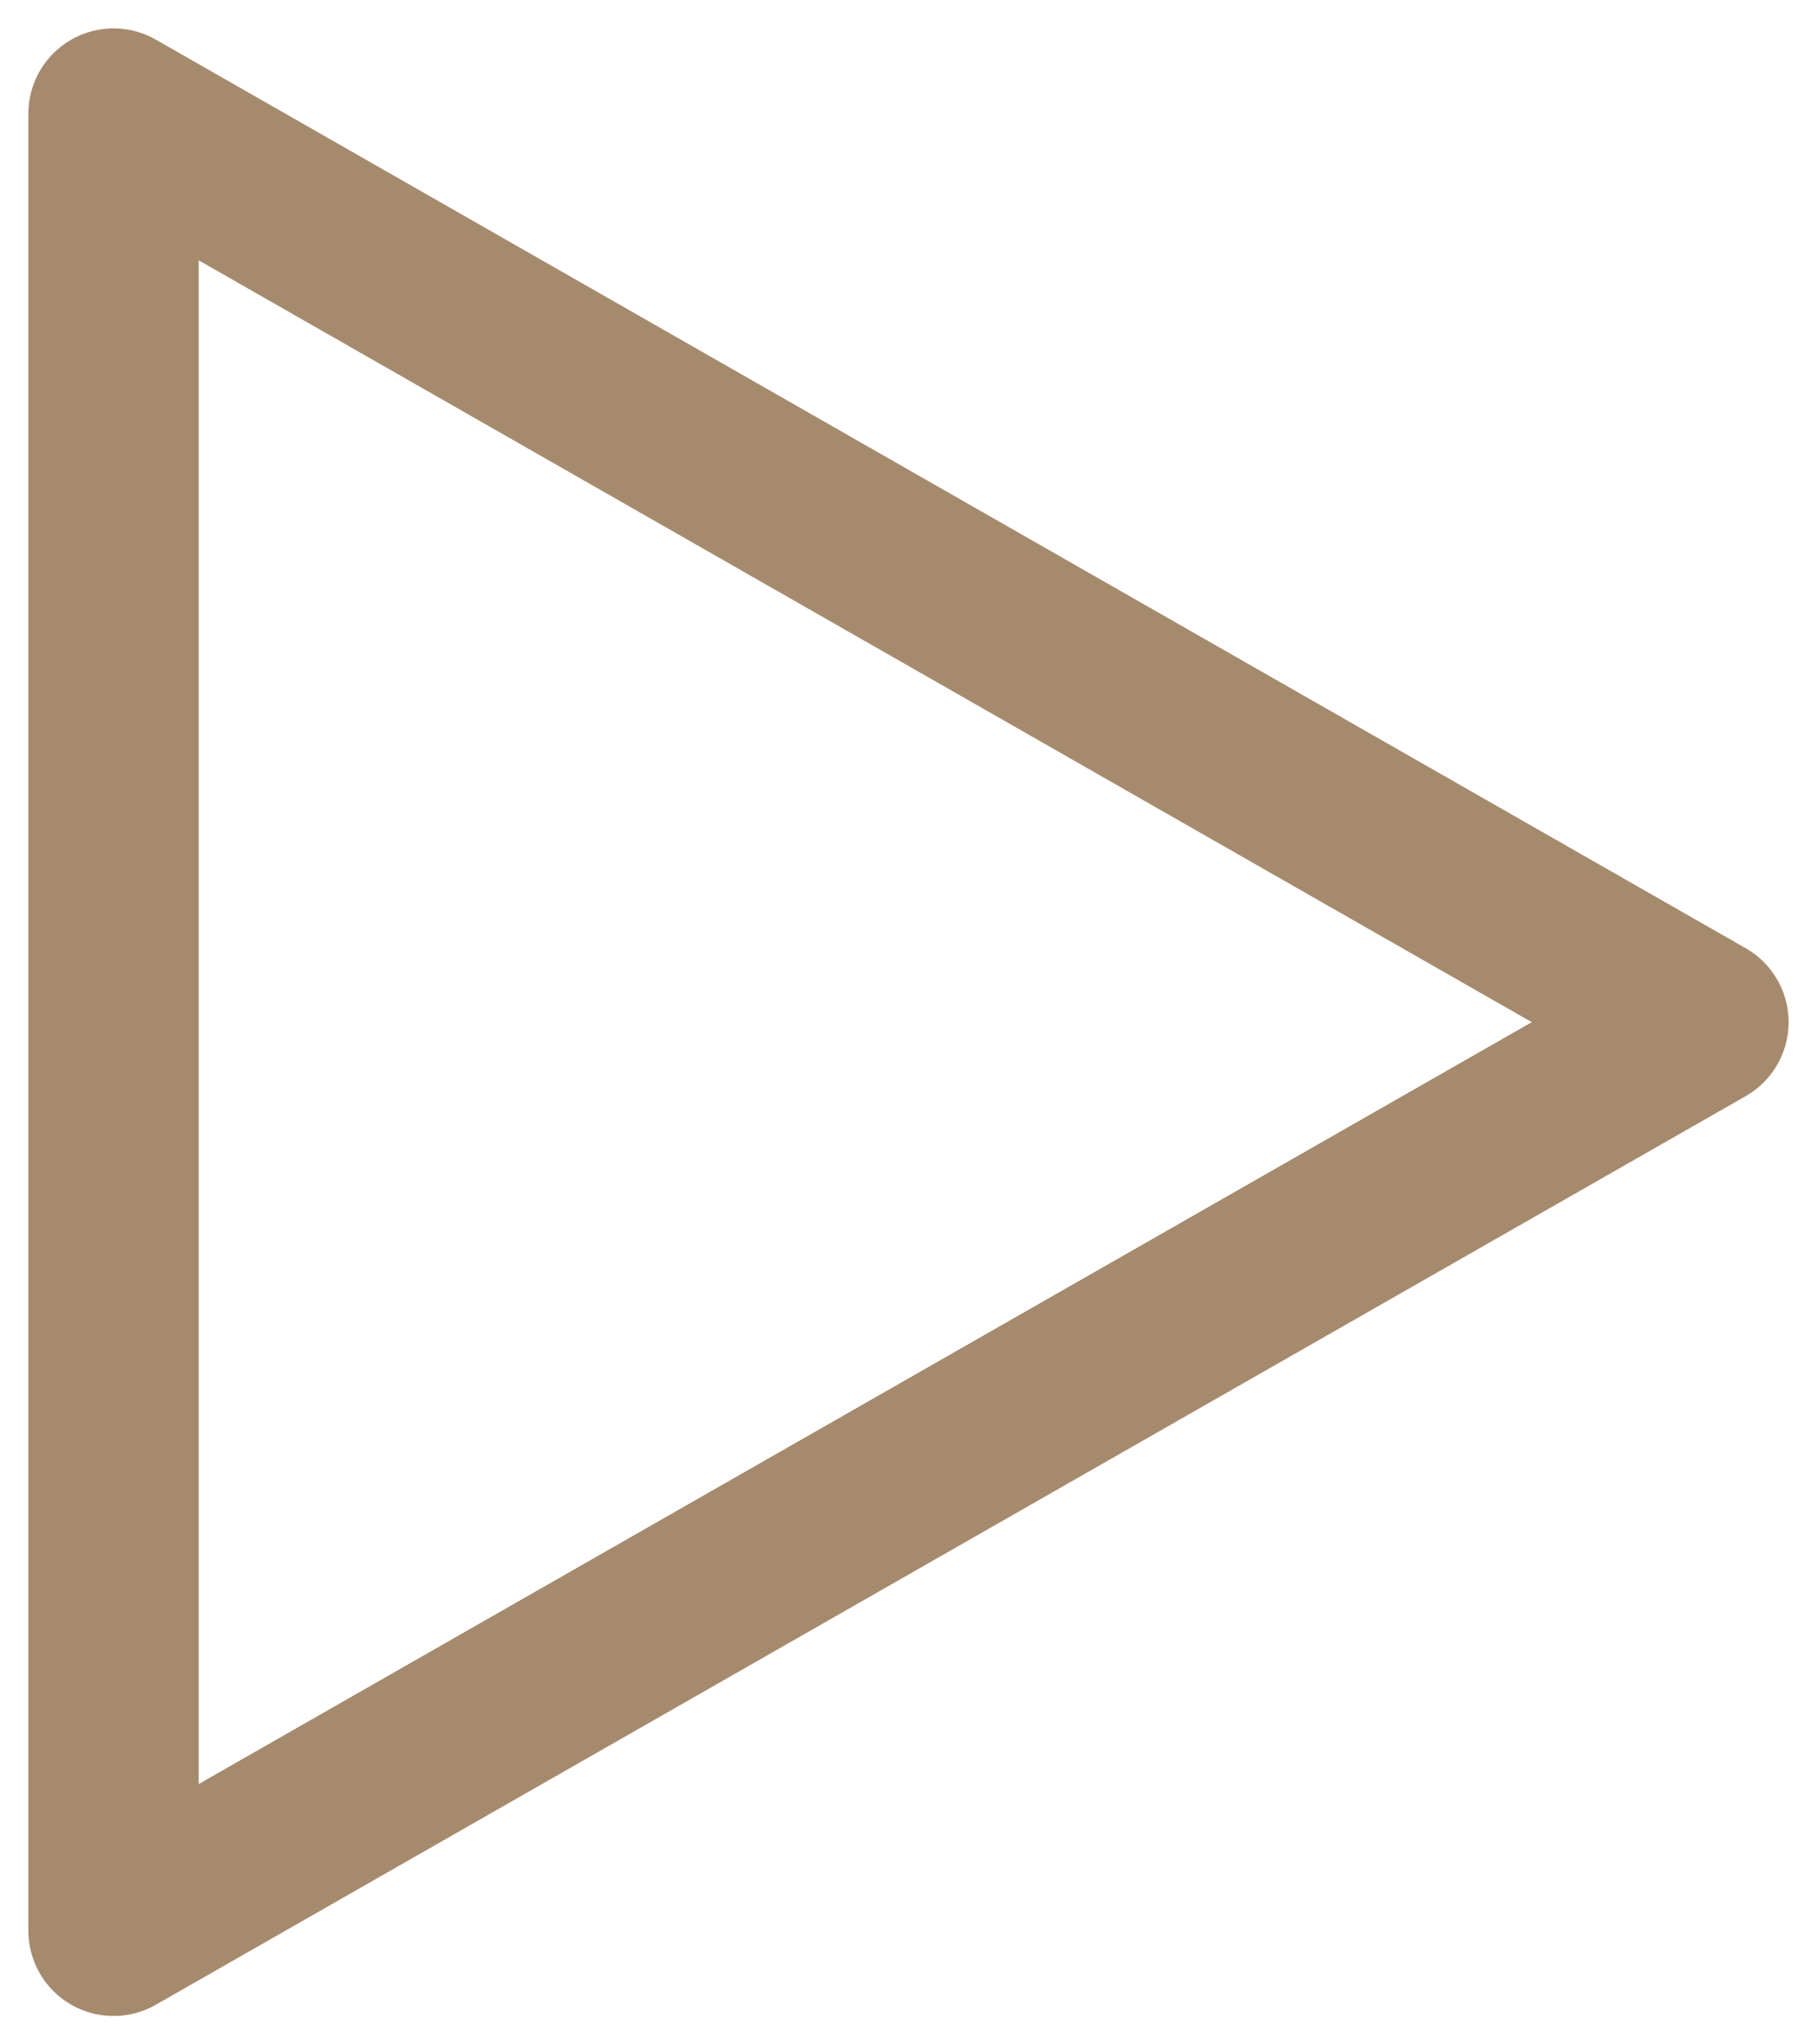 <svg width="16" height="18" viewBox="0 0 16 18" fill="none" xmlns="http://www.w3.org/2000/svg">
<g id="elements">
<path id="Vector 7464" d="M1 17V1L15 9L1 17Z" stroke="#A68A6D" stroke-width="1.5" stroke-linejoin="round"/>
</g>
</svg>
